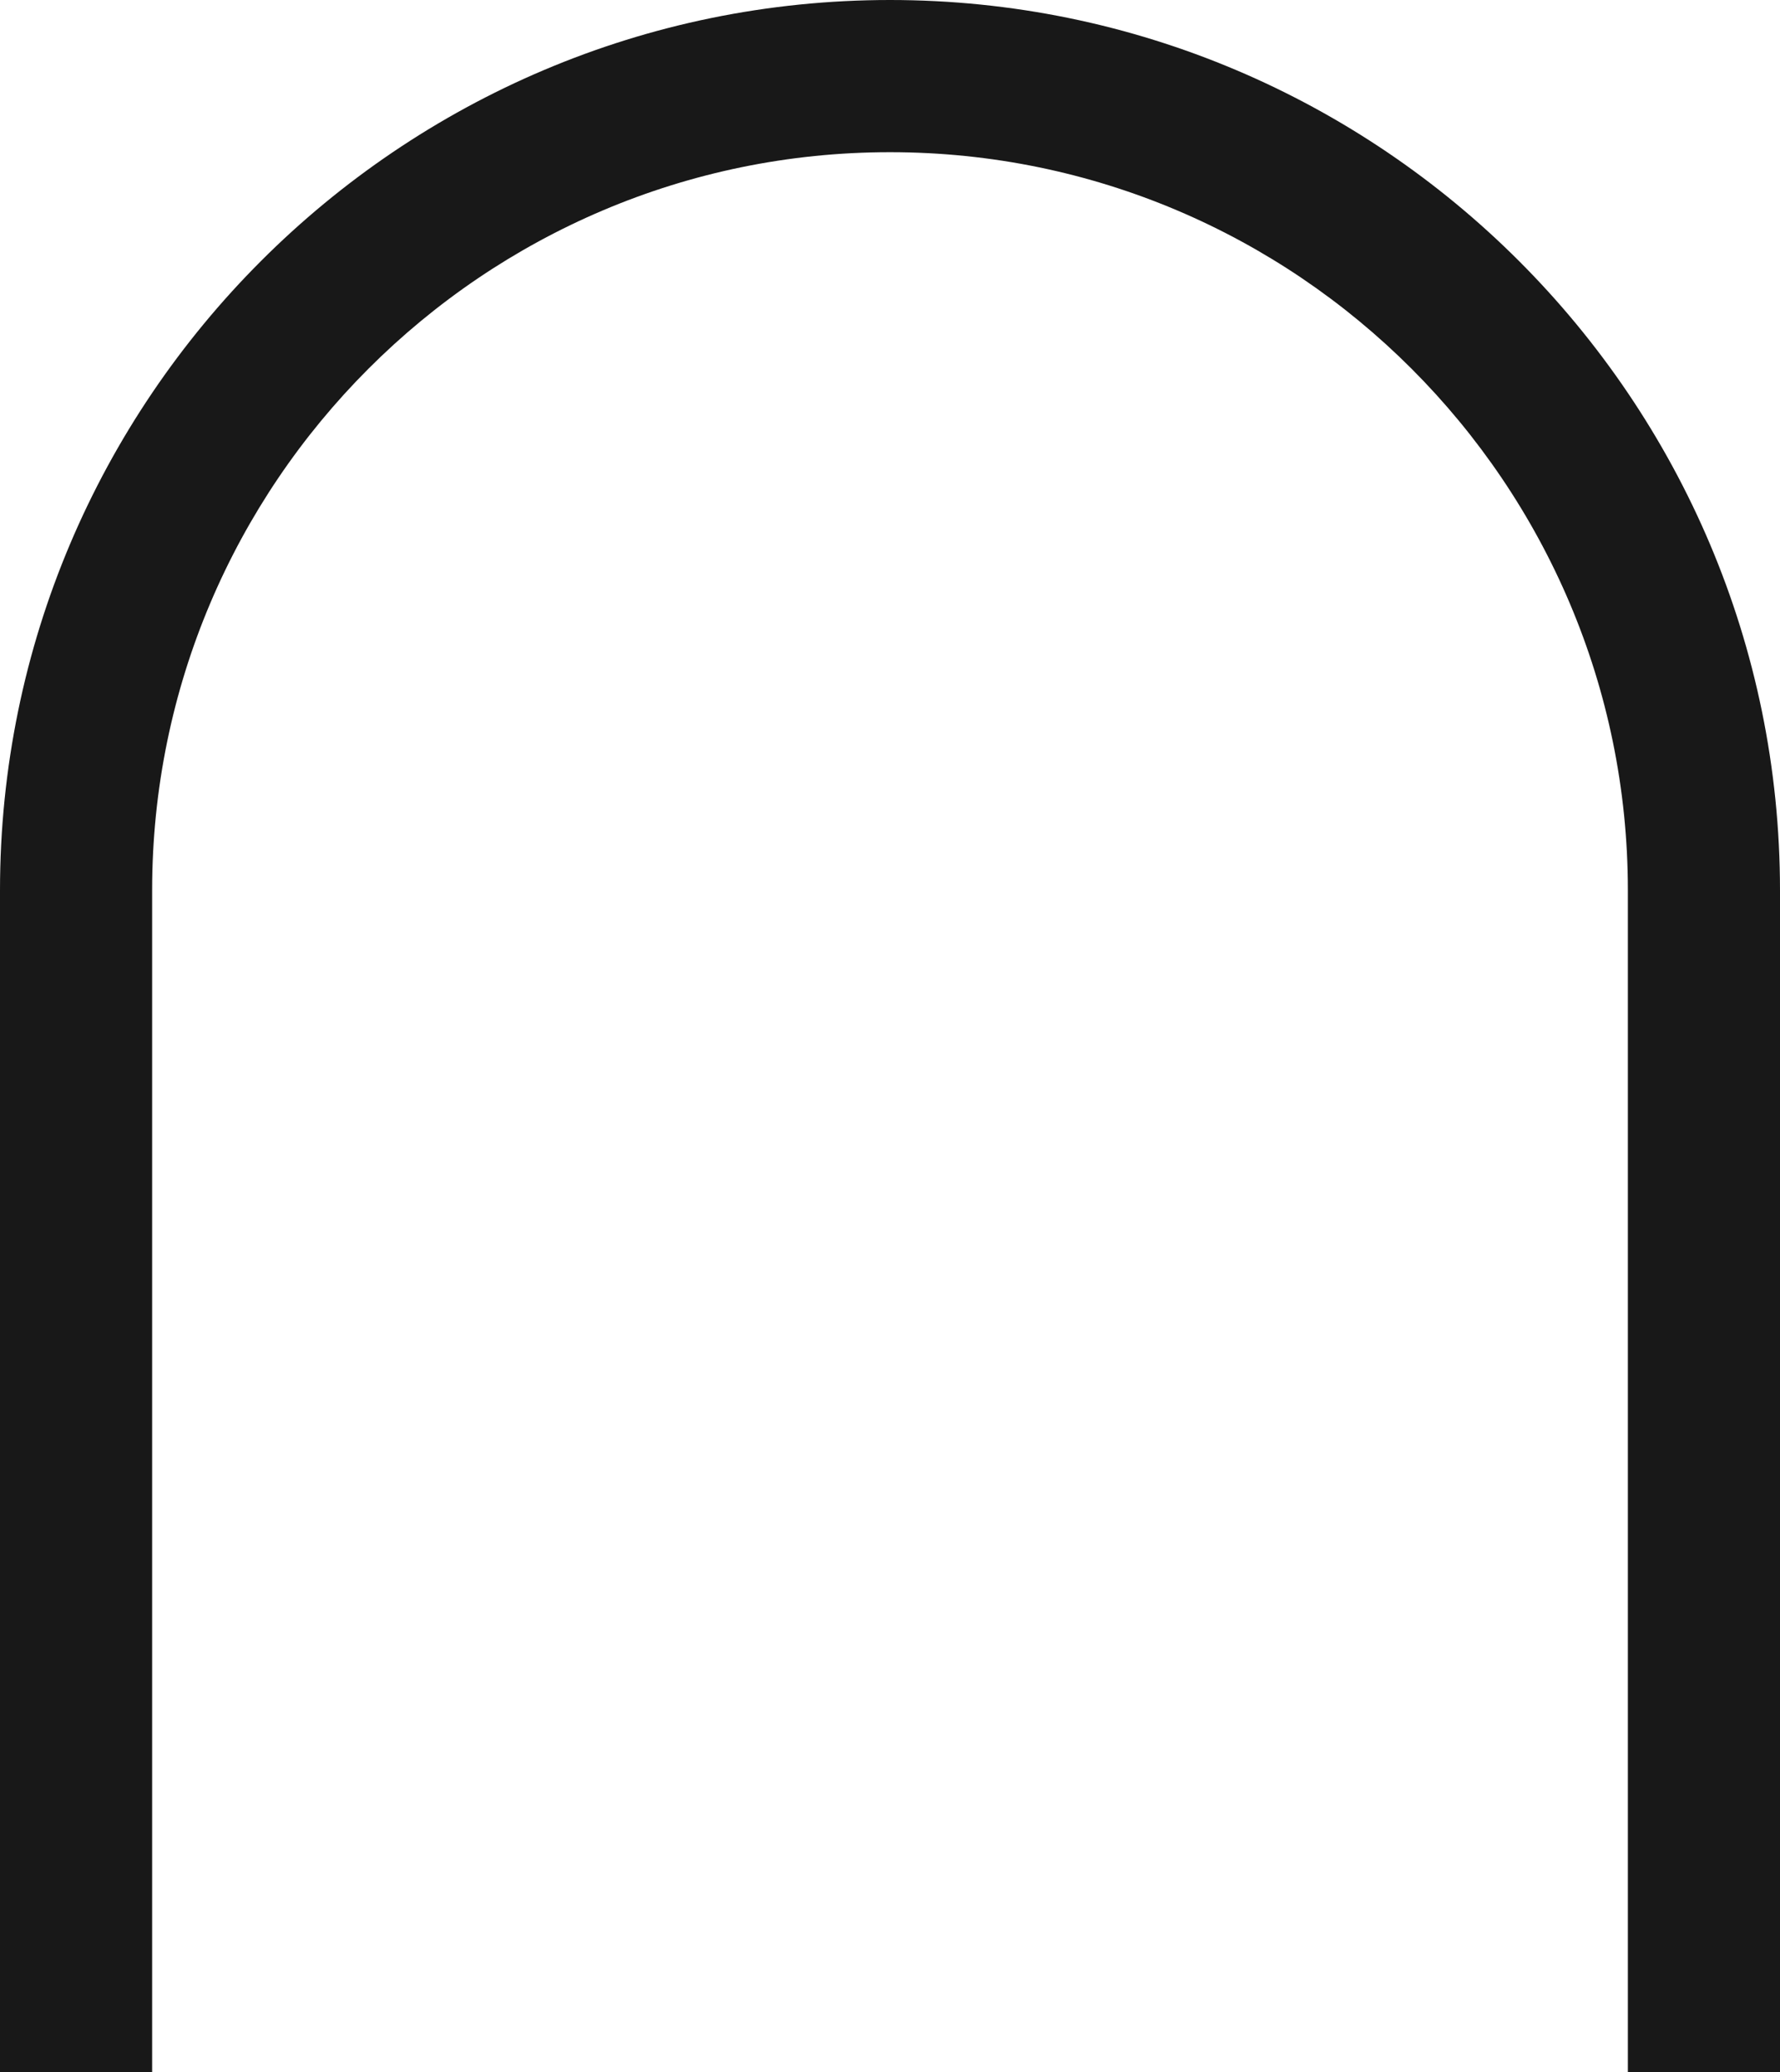 <?xml version="1.0" encoding="UTF-8"?>
<svg id="_レイヤー_2" data-name="レイヤー 2" xmlns="http://www.w3.org/2000/svg" viewBox="0 0 79.68 92.73">
  <defs>
    <style>
      .cls-1 {
        fill: #181818;
      }
    </style>
  </defs>
  <g id="design">
    <path class="cls-1" d="M39.84,0C17.87,0,0,17.87,0,39.84v52.89h6.81v-52.89C6.81,21.63,21.63,6.81,39.84,6.81s33.03,14.82,33.03,33.03v52.89h6.81v-52.89C79.68,17.87,61.81,0,39.84,0Z"/>
  </g>
</svg>